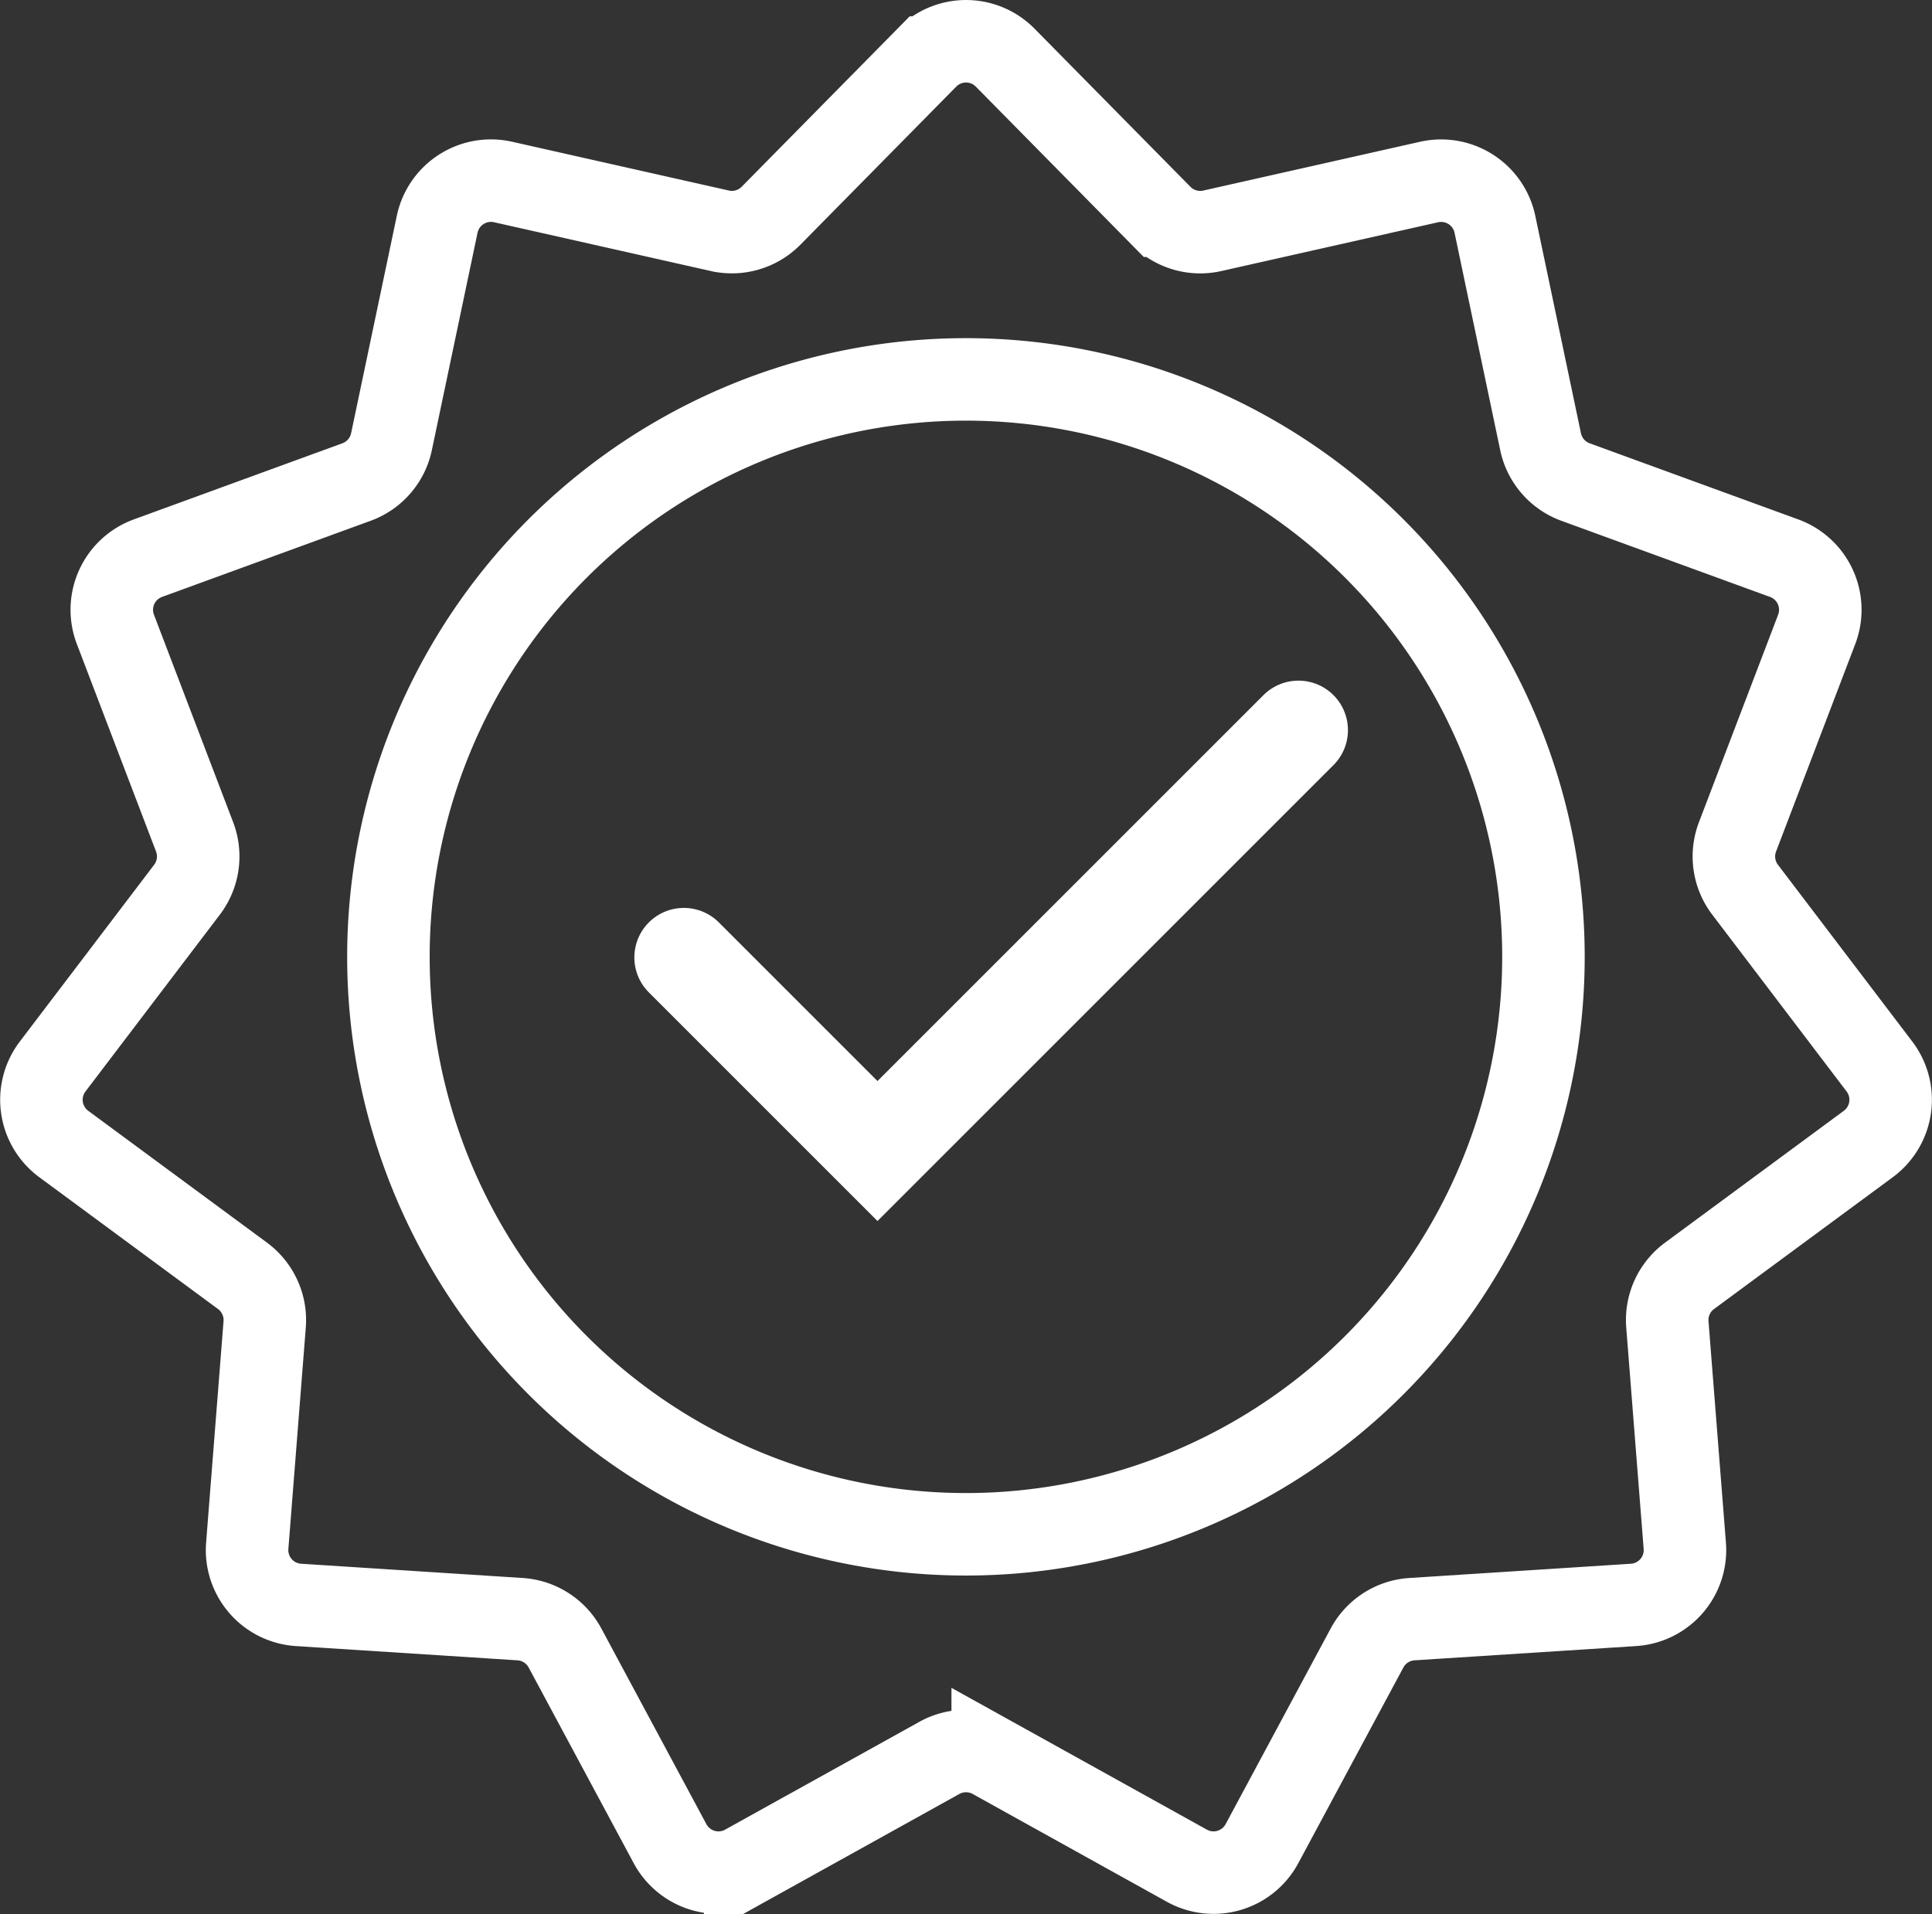<svg xmlns="http://www.w3.org/2000/svg" width="58.544" height="58.009" viewBox="0 0 58.544 58.009">
  <rect x="0" y="0" width="58.544" height="58.009" fill="#333333" stroke="none"/>
  <g id="Group_4585" data-name="Group 4585" transform="translate(-747.596 -417.892)">
    <path id="Path_124" data-name="Path 124" d="M778.054,419.638l4.725,4.793a1.665,1.665,0,0,0,1.551.456l6.566-1.478a1.666,1.666,0,0,1,2,1.283l1.383,6.586a1.666,1.666,0,0,0,1.059,1.223l6.322,2.307a1.665,1.665,0,0,1,.986,2.158l-2.4,6.289a1.664,1.664,0,0,0,.23,1.6l4.072,5.359a1.666,1.666,0,0,1-.338,2.348l-5.417,3.995a1.664,1.664,0,0,0-.672,1.471l.528,6.709a1.665,1.665,0,0,1-1.553,1.793l-6.716.432a1.666,1.666,0,0,0-1.36.874l-3.184,5.93a1.665,1.665,0,0,1-2.275.668l-5.884-3.267a1.666,1.666,0,0,0-1.617,0l-5.884,3.267a1.665,1.665,0,0,1-2.276-.668l-3.183-5.93a1.667,1.667,0,0,0-1.36-.874l-6.716-.432a1.665,1.665,0,0,1-1.553-1.793l.528-6.709a1.666,1.666,0,0,0-.672-1.471l-5.416-3.995a1.665,1.665,0,0,1-.337-2.348l4.072-5.359a1.666,1.666,0,0,0,.23-1.6l-2.4-6.289a1.665,1.665,0,0,1,.985-2.158L758.4,432.5a1.665,1.665,0,0,0,1.059-1.223l1.384-6.586a1.666,1.666,0,0,1,2-1.283l6.566,1.478a1.666,1.666,0,0,0,1.551-.456l4.725-4.793A1.665,1.665,0,0,1,778.054,419.638Z" transform="translate(0 0)" fill="none" stroke="#fff" stroke-miterlimit="10" stroke-width="2.5"/>
    <path id="Path_126" data-name="Path 126" d="M17.5,0A17.5,17.5,0,1,1,0,17.5,17.5,17.5,0,0,1,17.5,0Z" transform="translate(759.366 429.39)" fill="none" stroke="#fff" stroke-width="2.5"/>
    <path id="Path_125" data-name="Path 125" d="M776.684,455.877l5.868,5.868,12.756-12.756" transform="translate(-8.366 -8.97)" fill="none" stroke="#fff" stroke-linecap="round" stroke-miterlimit="10" stroke-width="3"/>
  </g>
</svg>
